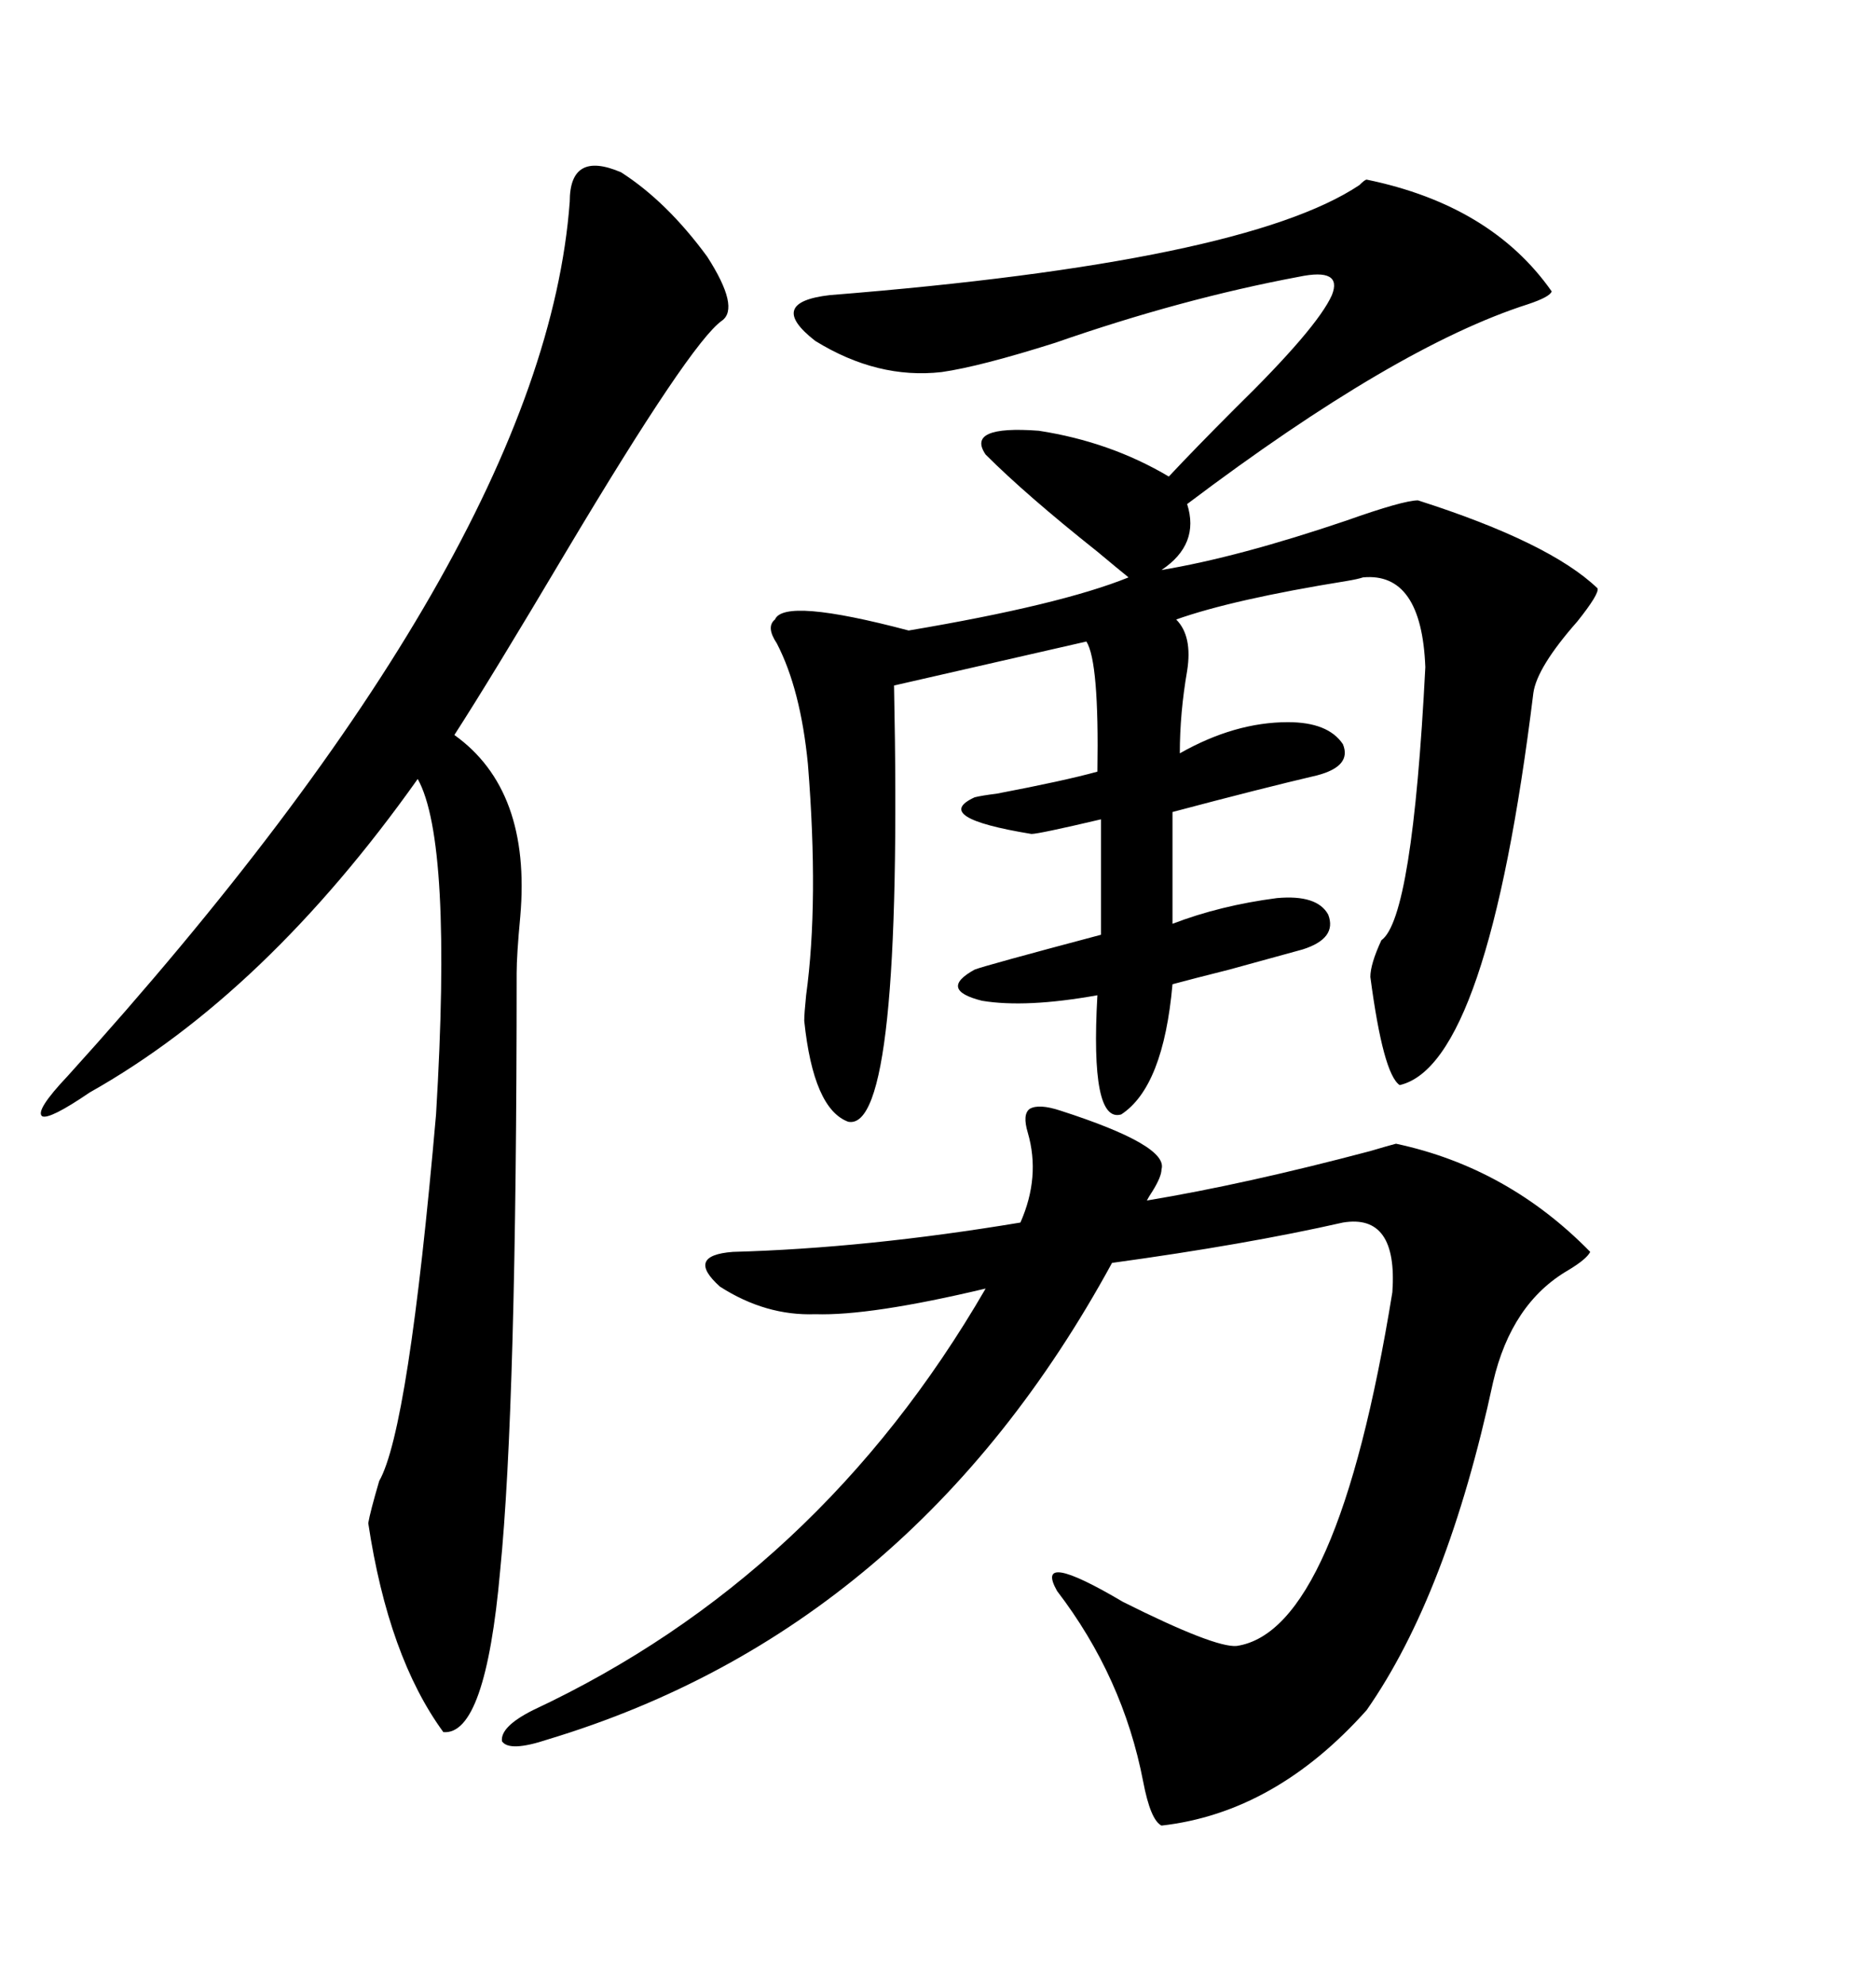 <svg xmlns="http://www.w3.org/2000/svg" xmlns:xlink="http://www.w3.org/1999/xlink" width="300" height="317.285"><path d="M218.55 28.71L218.55 28.71Q238.48 32.81 248.14 46.58L248.14 46.58Q247.85 47.46 244.34 48.63L244.34 48.63Q223.24 55.37 189.84 80.57L189.84 80.57Q191.89 87.01 185.74 91.11L185.74 91.11Q198.05 89.06 215.33 83.20L215.33 83.20Q224.41 79.98 226.76 79.98L226.76 79.98Q247.85 86.72 255.47 94.04L255.47 94.04Q255.76 94.92 252.25 99.32L252.25 99.32Q245.80 106.64 245.21 110.74L245.21 110.74Q237.89 170.21 223.83 173.44L223.83 173.44Q221.19 171.68 219.14 156.15L219.14 156.15Q219.14 154.10 220.90 150.29L220.90 150.29Q225.88 146.78 227.93 106.64L227.93 106.64Q227.34 91.41 217.97 92.29L217.97 92.29Q217.09 92.58 215.33 92.87L215.33 92.87Q197.17 95.80 188.09 99.02L188.09 99.02Q190.72 101.66 189.84 107.23L189.84 107.23Q188.67 113.96 188.67 120.41L188.67 120.41Q197.46 115.43 205.96 115.43L205.96 115.43Q212.40 115.43 214.75 118.95L214.75 118.95Q216.21 122.46 210.64 123.93L210.64 123.93Q201.86 125.98 187.50 129.79L187.50 129.79L187.50 147.66Q195.12 144.73 204.20 143.55L204.20 143.55Q210.64 142.97 212.40 146.19L212.40 146.19Q213.87 150 208.30 151.76L208.30 151.76Q205.08 152.64 196.58 154.98L196.58 154.98Q190.72 156.45 187.50 157.32L187.50 157.32Q186.04 173.73 179.30 178.13L179.30 178.13Q174.32 179.59 175.49 159.08L175.49 159.08Q164.06 161.13 157.03 159.96L157.03 159.96Q150 158.20 155.86 154.98L155.86 154.98Q157.32 154.39 176.07 149.41L176.07 149.41L176.07 130.96Q166.11 133.30 164.94 133.30L164.94 133.30Q148.83 130.66 155.86 127.44L155.86 127.44Q157.03 127.15 159.38 126.86L159.38 126.86Q170.21 124.80 175.49 123.34L175.49 123.34Q175.78 105.76 173.73 102.54L173.73 102.54L142.97 109.57Q144.43 181.05 135.64 179.30L135.64 179.30Q130.08 177.25 128.61 163.18L128.61 163.18Q128.61 162.01 128.91 159.08L128.91 159.08Q130.96 144.14 129.20 122.17L129.20 122.17Q128.03 110.16 124.22 102.83L124.22 102.83Q122.46 100.20 123.93 99.02L123.93 99.02Q125.39 95.51 145.31 100.78L145.31 100.78Q169.63 96.68 180.47 92.29L180.47 92.29Q179.00 91.11 175.49 88.18L175.49 88.18Q164.06 79.10 157.62 72.66L157.62 72.66Q154.39 67.97 166.11 68.85L166.11 68.85Q177.54 70.61 186.91 76.17L186.91 76.17Q191.02 71.78 197.46 65.33L197.46 65.33Q210.64 52.44 212.99 47.17L212.99 47.17Q214.75 42.77 207.71 44.24L207.71 44.24Q188.96 47.75 168.75 54.79L168.75 54.79Q156.74 58.59 150.59 59.47L150.59 59.47Q140.33 60.64 130.37 54.49L130.37 54.49Q122.46 48.34 132.71 47.17L132.71 47.17Q198.93 41.89 217.38 29.59L217.38 29.59Q218.26 28.71 218.55 28.71ZM169.63 177.54L169.63 177.54Q186.91 183.11 185.74 186.91L185.74 186.91Q185.74 188.09 184.28 190.43L184.28 190.43Q183.69 191.31 183.40 191.89L183.40 191.89Q199.22 189.26 219.14 183.98L219.14 183.98Q222.07 183.11 223.24 182.81L223.24 182.81Q241.11 186.62 254.30 200.10L254.30 200.10Q253.71 201.27 250.78 203.03L250.78 203.03Q241.70 208.30 238.77 220.90L238.77 220.90Q231.45 254.88 218.55 273.34L218.55 273.34Q203.91 289.75 185.74 291.80L185.74 291.80Q183.98 290.92 182.81 284.77L182.81 284.77Q179.59 268.07 169.04 254.30L169.04 254.30Q165.23 247.56 179.59 256.05L179.59 256.05Q194.24 263.38 197.75 263.09L197.75 263.09Q213.87 260.74 222.66 206.54L222.66 206.54Q223.54 193.95 214.75 195.41L214.75 195.41Q199.22 198.93 177.83 201.86L177.83 201.86Q145.90 260.45 87.60 278.03L87.60 278.03Q81.45 280.08 80.27 278.32L80.27 278.32Q79.98 275.98 85.25 273.34L85.25 273.34Q130.96 251.95 157.62 205.96L157.62 205.96Q139.16 210.35 130.37 210.06L130.37 210.06Q122.46 210.35 115.14 205.66L115.14 205.66Q109.57 200.68 117.19 200.10L117.19 200.10Q138.57 199.51 163.18 195.41L163.18 195.41Q166.41 188.09 164.36 181.05L164.36 181.05Q163.48 178.13 164.65 177.25L164.65 177.25Q166.11 176.37 169.63 177.54ZM99.32 27.54L99.32 27.54Q106.64 32.23 113.09 41.02L113.09 41.02Q118.36 49.22 115.43 51.27L115.43 51.27Q110.45 54.79 90.53 88.18L90.53 88.18Q78.52 108.40 72.66 117.48L72.66 117.48Q84.96 126.27 83.20 146.48L83.20 146.48Q82.62 152.64 82.62 155.57L82.62 155.57Q82.62 224.71 79.98 251.07L79.98 251.07Q77.64 277.44 70.90 276.86L70.90 276.86Q62.11 264.84 58.89 243.46L58.89 243.46Q59.18 241.70 60.64 236.72L60.64 236.72Q65.33 228.52 69.73 178.13L69.73 178.13Q72.36 134.47 66.80 124.51L66.80 124.51Q42.48 158.79 14.36 174.61L14.36 174.61Q7.91 179.00 6.74 178.42L6.74 178.42Q5.57 177.54 10.84 171.97L10.84 171.97Q87.01 87.89 91.11 32.23L91.11 32.23Q91.11 24.02 99.32 27.54Z"/></svg>